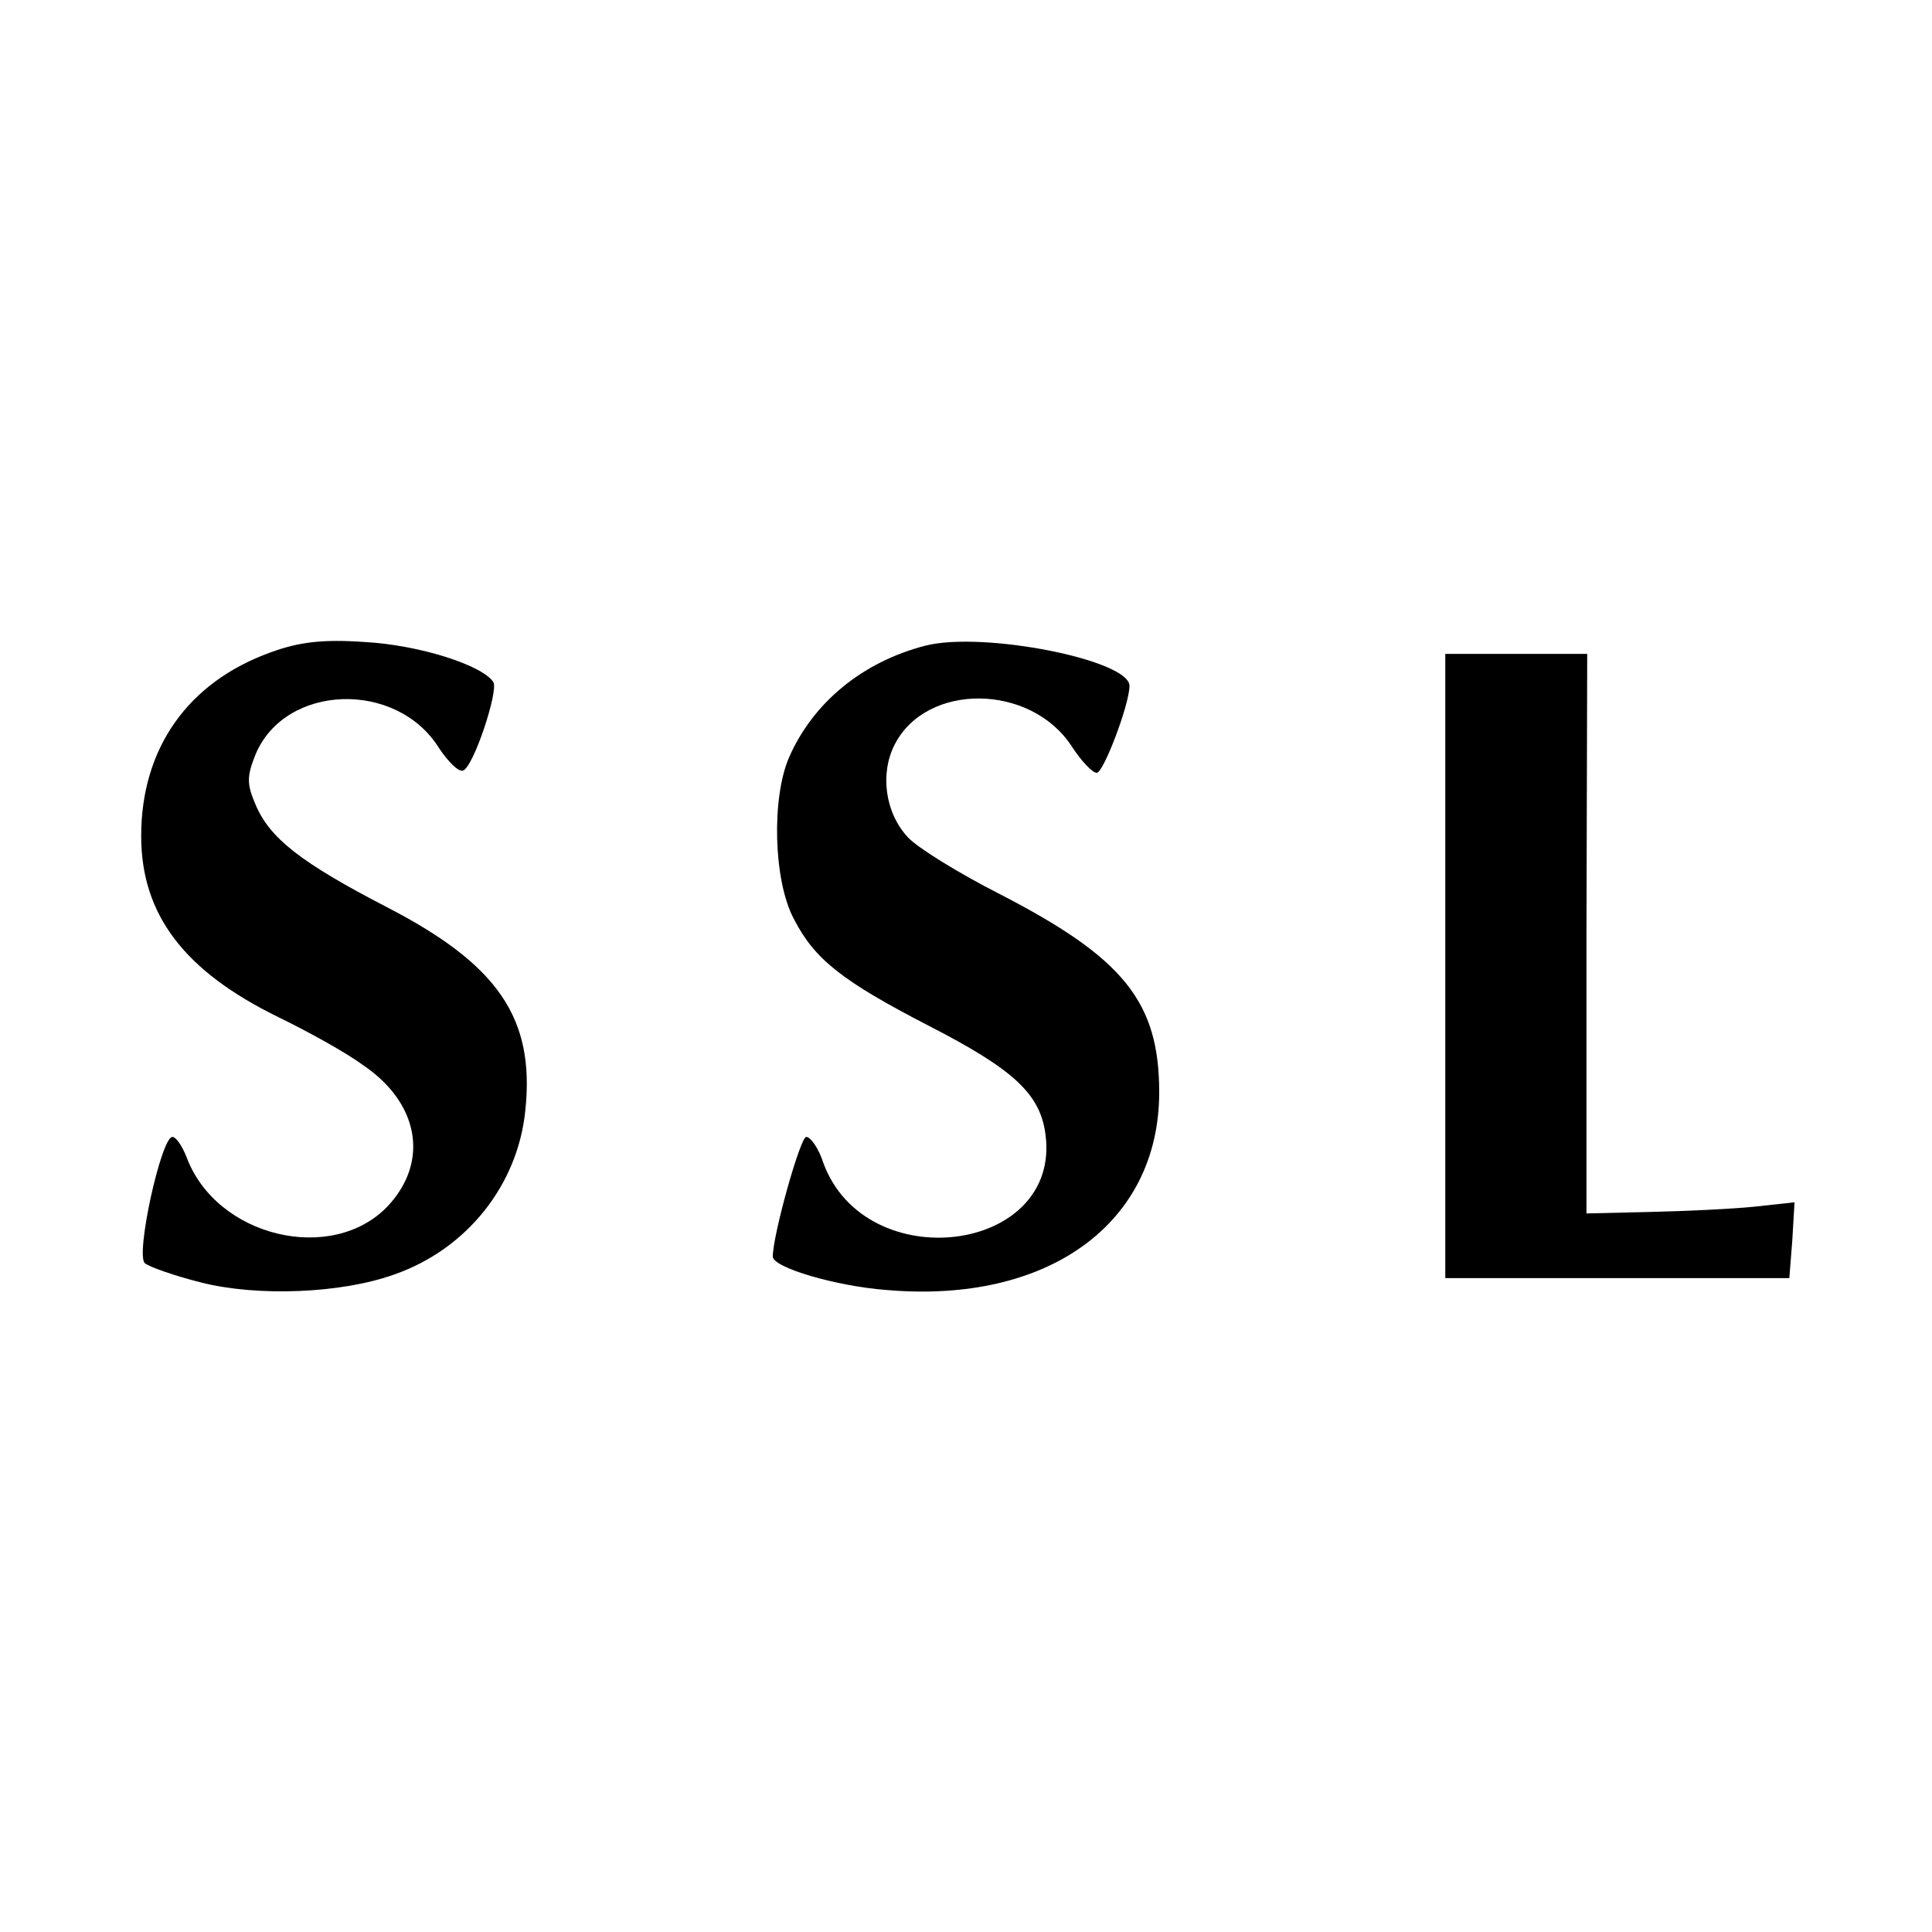 <?xml version="1.0" standalone="no"?>
<!DOCTYPE svg PUBLIC "-//W3C//DTD SVG 20010904//EN"
 "http://www.w3.org/TR/2001/REC-SVG-20010904/DTD/svg10.dtd">
<svg version="1.0" xmlns="http://www.w3.org/2000/svg"
 width="260pt" height="260pt" viewBox="0 0 260 260"
 preserveAspectRatio="xMidYMid meet">
<g transform="translate(0,260) scale(0.1,-0.1)"
fill="#000000" stroke="none">
<path d="M364 1722 c-111 -40 -174 -129 -174 -247 0 -106 58 -182 185 -244 39
-19 90 -47 113 -64 76 -51 90 -130 34 -190 -75 -79 -231 -42 -271 66 -6 15
-14 27 -19 27 -15 0 -50 -159 -37 -170 6 -5 40 -17 76 -26 75 -19 188 -15 260
11 97 34 166 120 176 221 13 124 -37 196 -186 273 -116 60 -158 93 -177 138
-12 28 -12 38 0 68 40 95 190 100 247 8 12 -18 26 -32 32 -30 14 4 48 107 41
119 -15 23 -100 50 -173 54 -57 4 -89 0 -127 -14z"/>
<path d="M1245 1731 c-85 -22 -151 -77 -183 -150 -24 -55 -21 -166 6 -217 28
-55 65 -84 181 -144 115 -59 151 -92 158 -147 21 -160 -242 -193 -299 -38 -6
19 -17 35 -23 35 -8 0 -45 -132 -45 -161 0 -15 86 -40 153 -45 218 -19 367 90
367 266 0 122 -48 181 -215 267 -55 28 -110 62 -123 76 -31 33 -38 86 -18 125
43 84 183 82 238 -2 13 -20 28 -36 34 -36 9 0 44 92 44 117 0 35 -198 74 -275
54z"/>
<path d="M1945 1300 l0 -420 232 0 231 0 4 51 3 51 -55 -6 c-30 -3 -93 -6
-140 -7 l-85 -2 0 376 1 377 -96 0 -95 0 0 -420z"/>
</g>
</svg>
